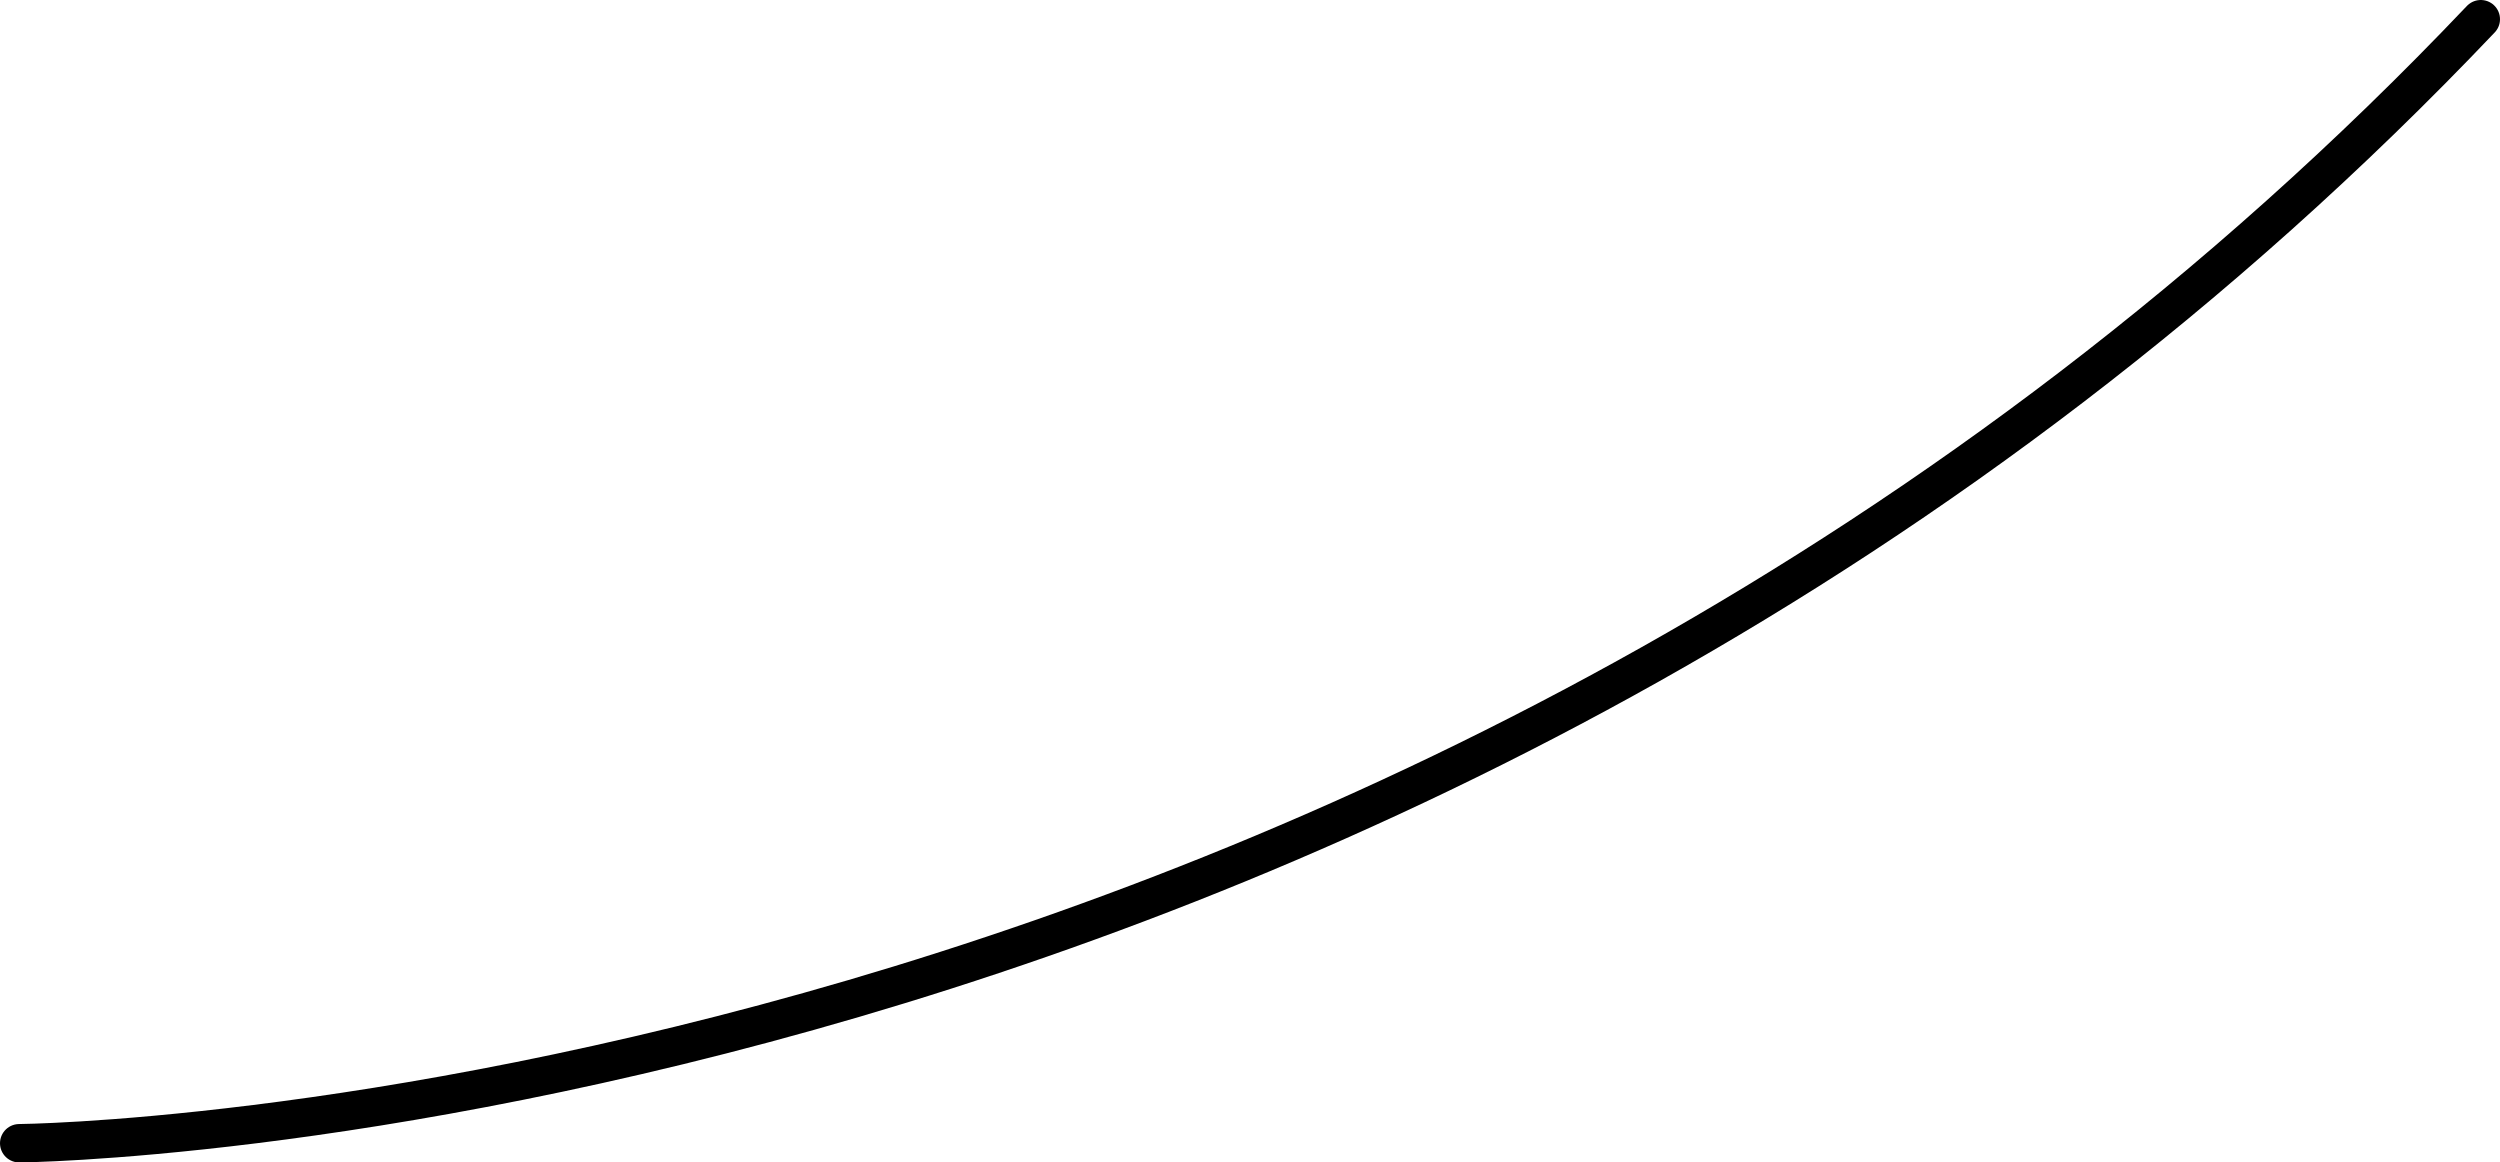<?xml version="1.0" encoding="UTF-8"?><svg id="Calque_2" xmlns="http://www.w3.org/2000/svg" viewBox="0 0 130.2 60.54"><defs><style>.cls-1{fill:none;stroke:#000;stroke-linecap:round;stroke-linejoin:round;stroke-width:2px;}</style></defs><g id="Calque_1-2"><path class="cls-1" d="M1,59.54s73.17-.59,128.2-58.54"/></g></svg>